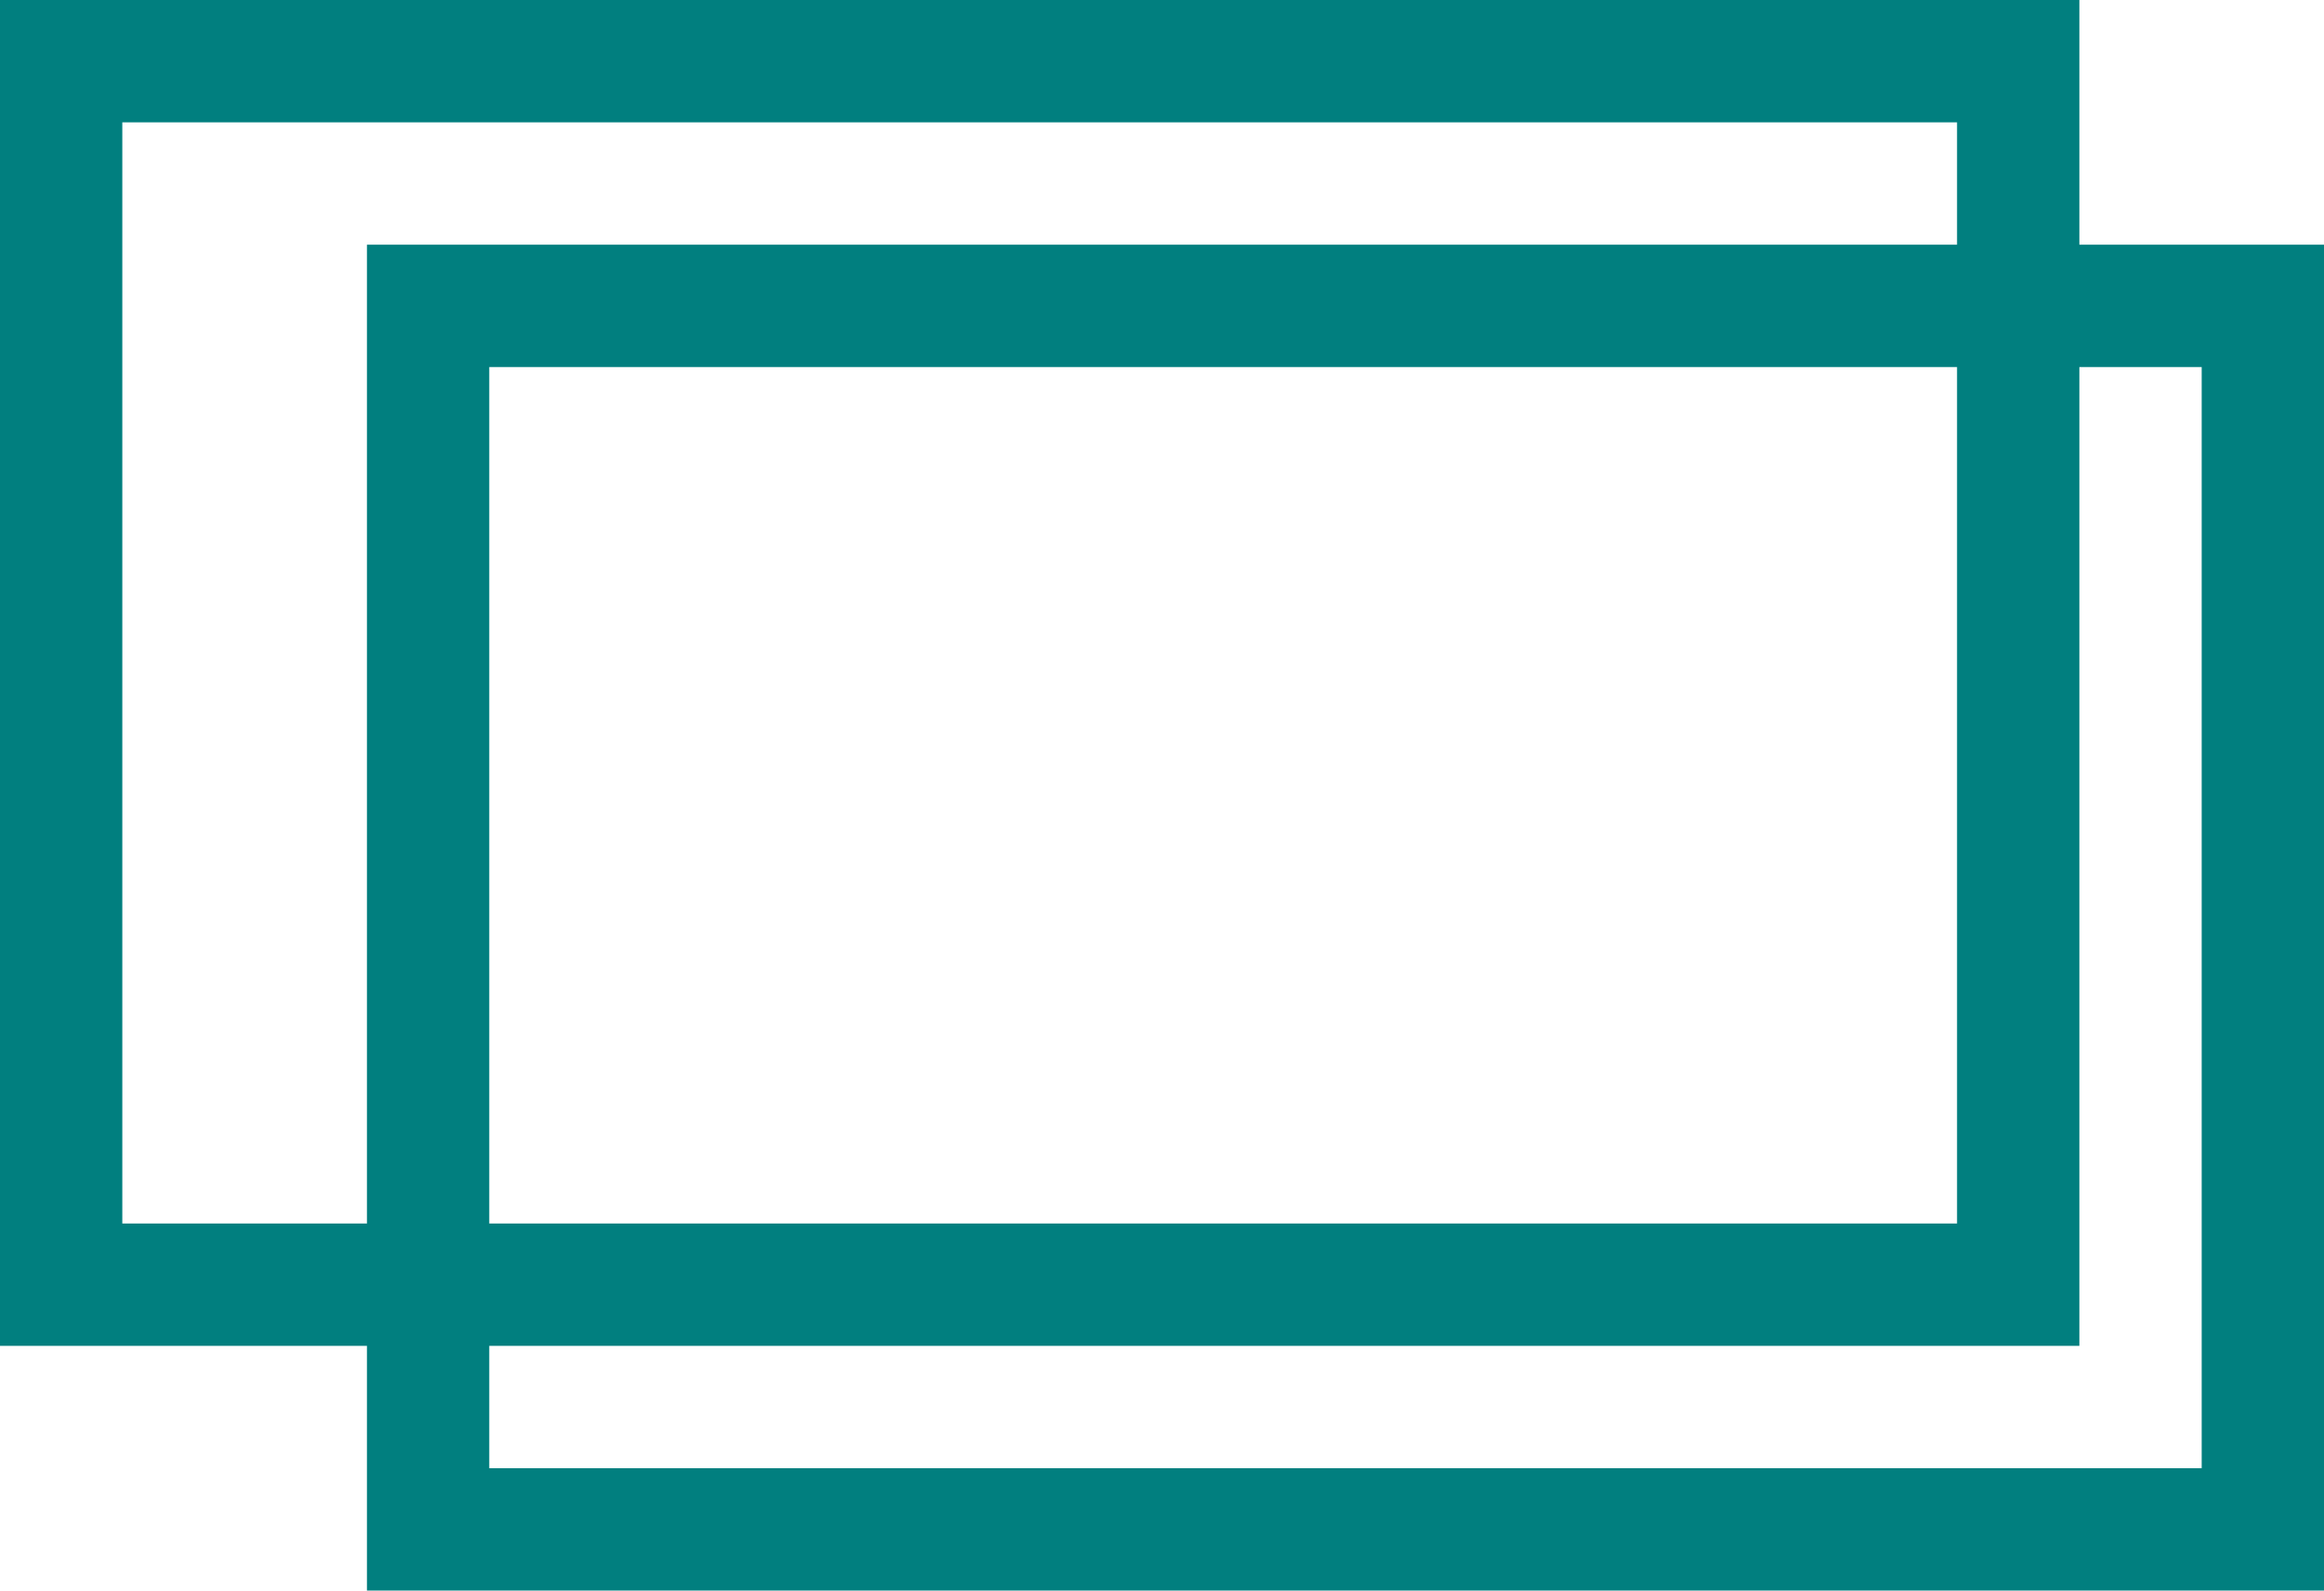 <svg xmlns="http://www.w3.org/2000/svg" width="19" height="13" viewBox="0 0 19 13">
  <g id="グループ_375" data-name="グループ 375" transform="translate(-972 -1803)">
    <g id="長方形_632" data-name="長方形 632" transform="translate(972 1803)" fill="none" stroke="#017f7f" stroke-width="1">
      <rect width="17" height="11" stroke="none"/>
      <rect x="0.5" y="0.5" width="16" height="10" fill="none"/>
    </g>
    <g id="長方形_633" data-name="長方形 633" transform="translate(975 1805)" fill="none" stroke="#017f7f" stroke-width="1">
      <rect width="16" height="11" stroke="none"/>
      <rect x="0.5" y="0.5" width="15" height="10" fill="none"/>
    </g>
  </g>
</svg>
